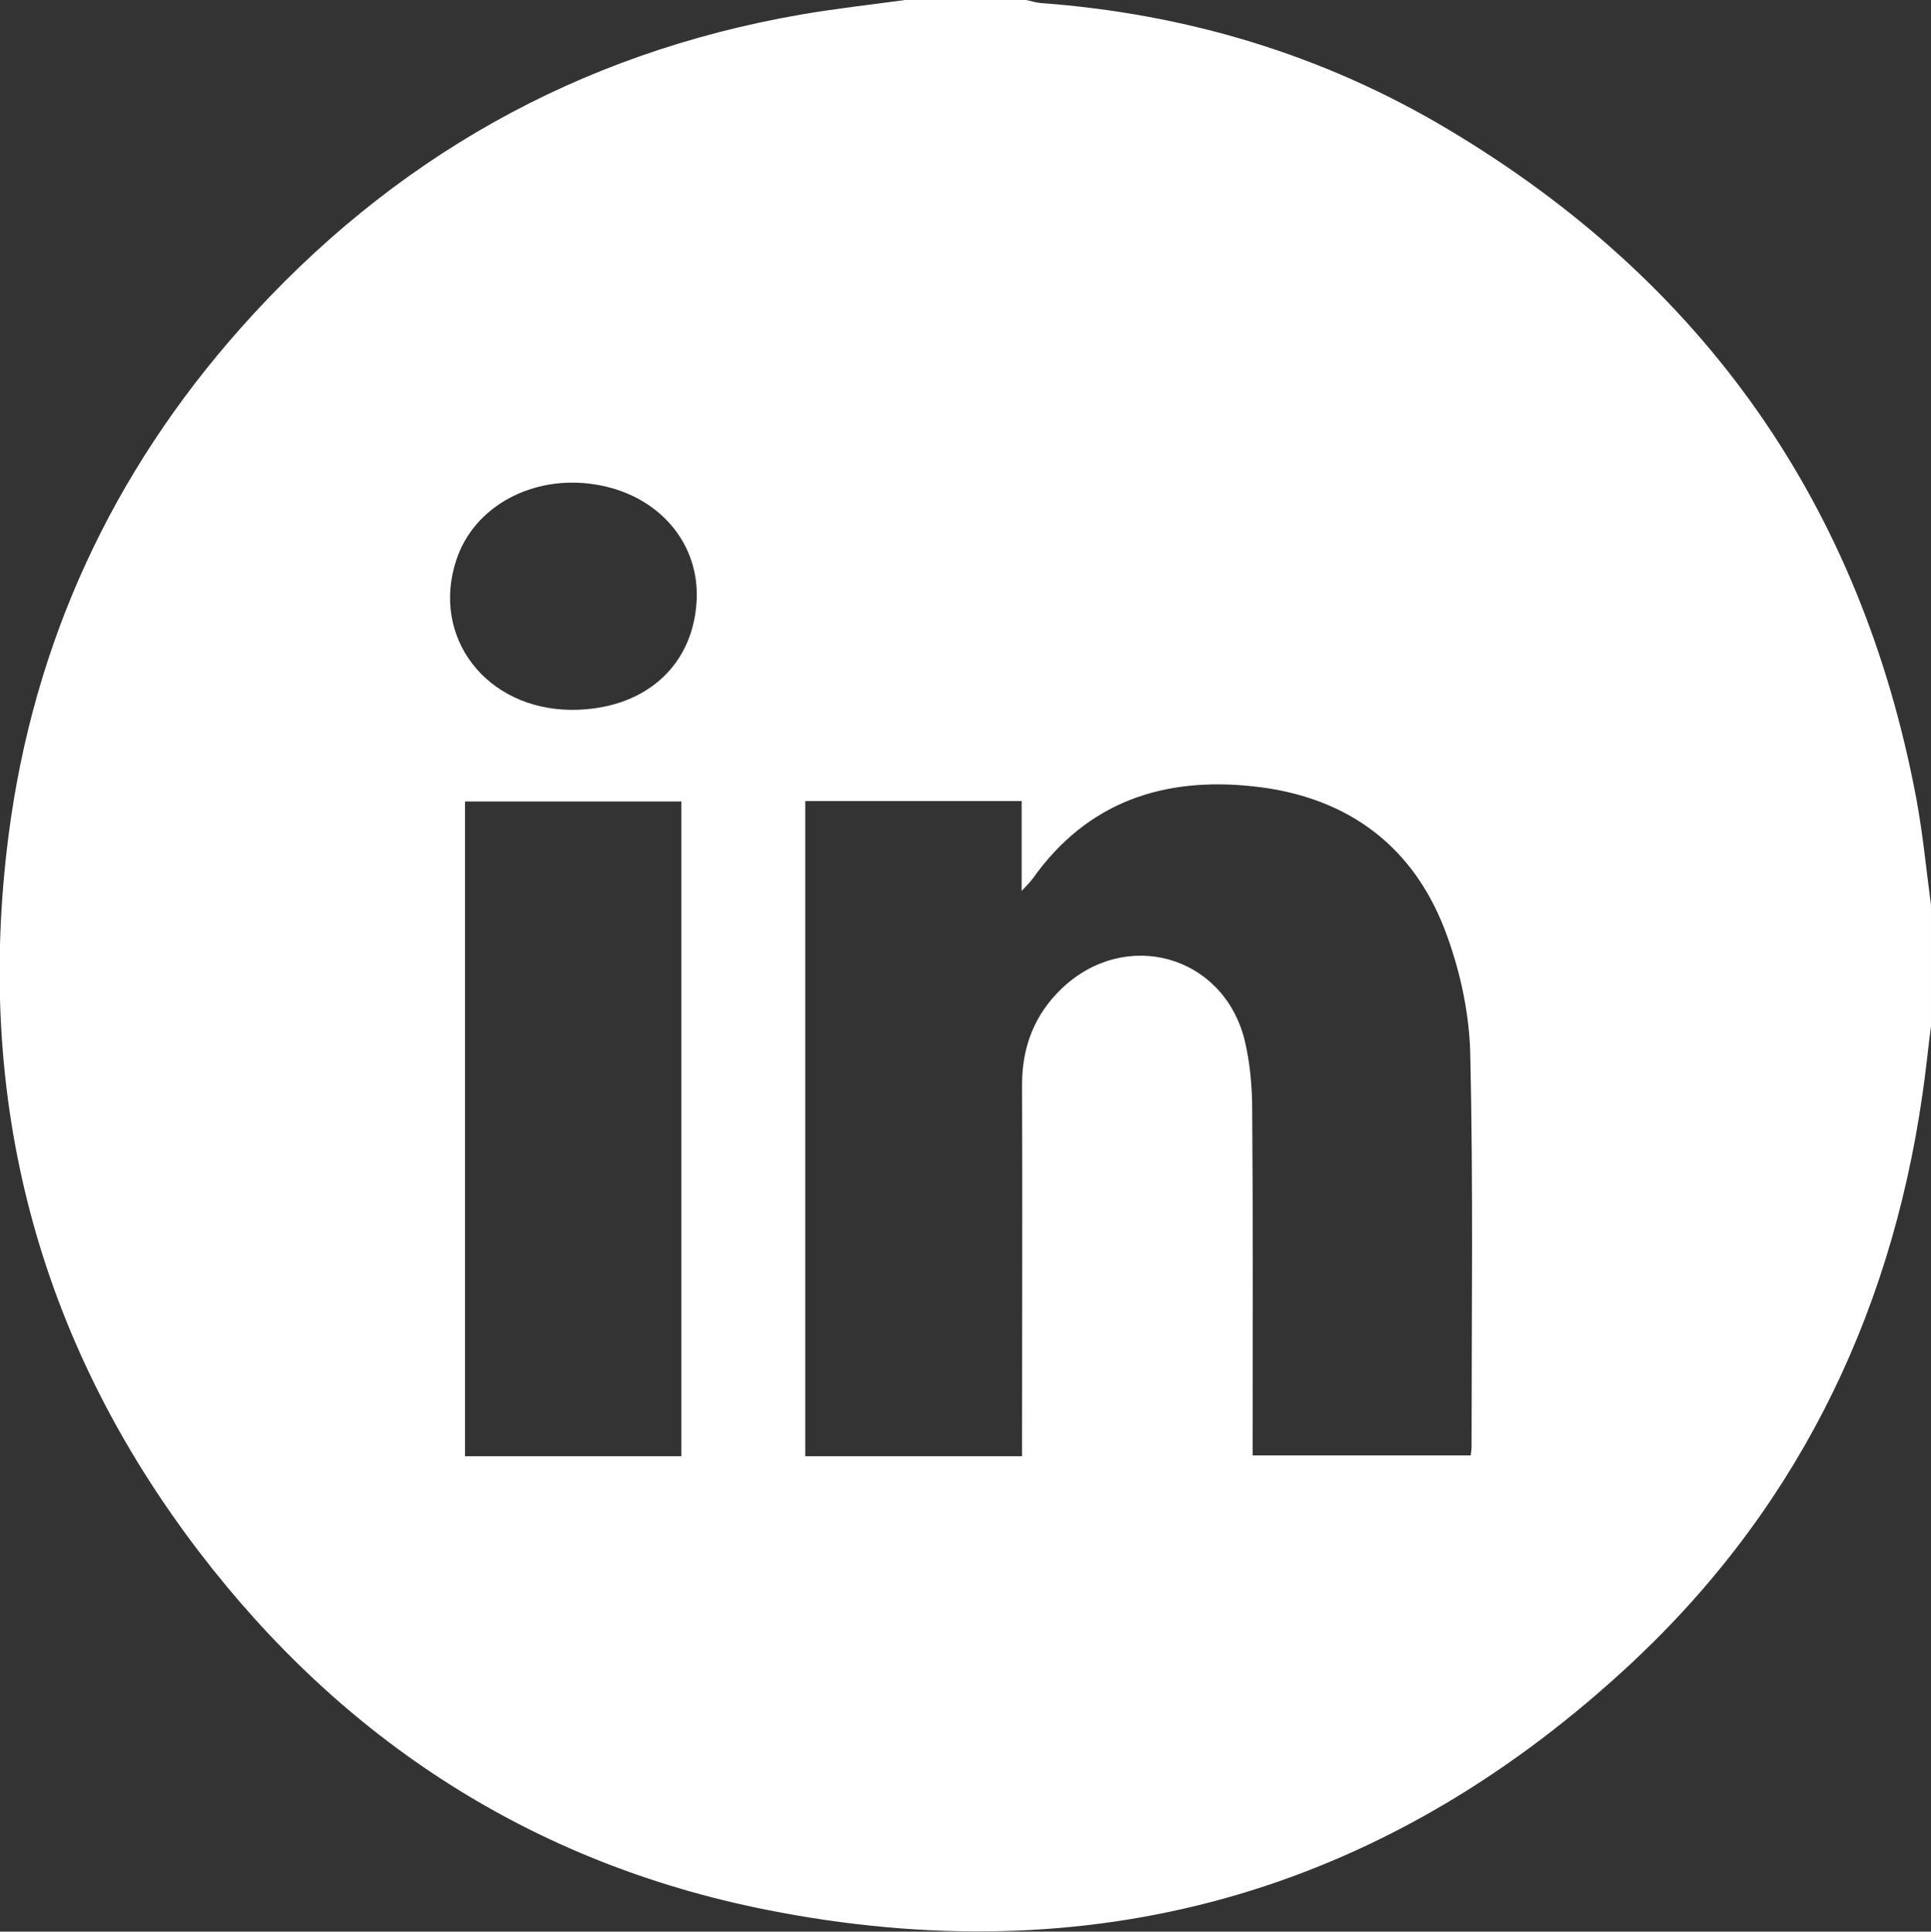 <?xml version="1.0" encoding="utf-8"?>
<svg version="1.1" id="Layer_1" xmlns="http://www.w3.org/2000/svg" xmlns:xlink="http://www.w3.org/1999/xlink" x="0px" y="0px"
	 viewBox="0 0 44.89 44.9" style="enable-background:new 0 0 44.89 44.9;" xml:space="preserve">
<rect x="0" y="0" width="44.89" height="44.9" fill="#333333" stroke="none"/>
<style type="text/css">
	.st0{fill:#FFFFFF;}
</style>
<g>
	<path class="st0" d="M21.04,0c0.94,0,1.87,0,2.81,0c0.11,0.02,0.22,0.06,0.34,0.07c3.39,0.25,6.57,1.2,9.48,2.94
		c5.95,3.55,9.6,8.74,10.88,15.56c0.15,0.81,0.23,1.64,0.34,2.47c0,0.94,0,1.87,0,2.81c-0.07,0.53-0.12,1.07-0.2,1.6
		c-0.76,5.28-3.03,9.81-6.97,13.4c-5.68,5.19-12.38,7.04-19.91,5.54c-5.42-1.08-9.83-3.93-13.19-8.33
		c-3.76-4.93-5.21-10.52-4.42-16.65c0.58-4.48,2.41-8.43,5.41-11.8c3.49-3.92,7.82-6.37,13-7.27C19.42,0.2,20.24,0.11,21.04,0z
			M23.76,33.85c0-0.21,0-0.37,0-0.53c0-2.7,0.01-5.41,0-8.11c0-0.88,0.29-1.63,0.93-2.24c1.48-1.4,3.74-0.77,4.24,1.19
		c0.13,0.53,0.18,1.1,0.18,1.65c0.02,2.51,0.01,5.03,0.01,7.54c0,0.16,0,0.31,0,0.48c1.72,0,3.39,0,5.07,0
		c0.01-0.09,0.02-0.15,0.02-0.2c0-3.04,0.04-6.08-0.03-9.12c-0.02-0.92-0.22-1.87-0.53-2.73c-0.74-2.09-2.3-3.26-4.5-3.5
		c-2.09-0.23-3.87,0.35-5.14,2.14c-0.05,0.07-0.12,0.14-0.26,0.29c0-0.78,0-1.44,0-2.09c-1.71,0-3.37,0-5.03,0
		c0,5.09,0,10.15,0,15.23C20.39,33.85,22.05,33.85,23.76,33.85z M15.84,33.85c0-5.11,0-10.17,0-15.22c-1.7,0-3.37,0-5.03,0
		c0,5.09,0,10.15,0,15.22C12.5,33.85,14.15,33.85,15.84,33.85z M13.29,16.5c1.65,0,2.79-0.97,2.9-2.47
		c0.11-1.39-0.88-2.54-2.36-2.77c-1.45-0.23-2.81,0.51-3.22,1.75C10.01,14.81,11.3,16.49,13.29,16.5z"/>
</g>
</svg>
